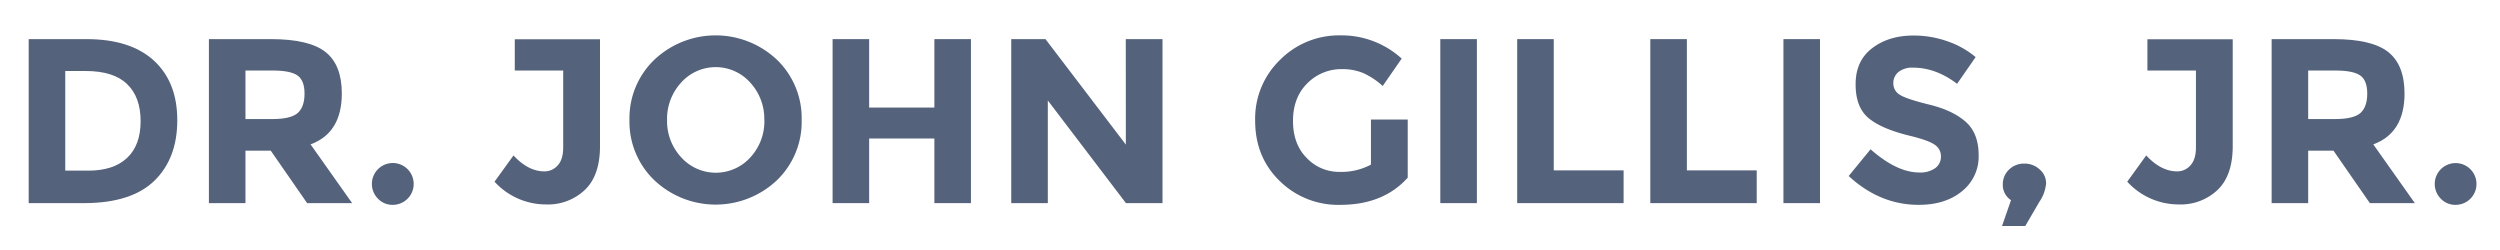 <?xml version="1.0" encoding="UTF-8" ?><svg id="Layer_1" data-name="Layer 1" xmlns="http://www.w3.org/2000/svg" viewBox="0 0 800 80"><title>GillisLogo</title><path d="M49.23,19.38q7.5,6.87,7.5,19.09T49.42,57.82Q42.1,64.94,27.1,65H9.18V12.52H27.71Q41.72,12.52,49.23,19.38ZM40.64,50.55Q45,46.5,45,38.77T40.64,26.88q-4.3-4.15-13.24-4.16H20.88V54.6h7.43C33.65,54.6,37.77,53.25,40.64,50.55Z" fill="#54627c"/><path d="M109.38,29.92q0,12.6-10,16.28L112.68,65H98.28L86.65,48.22h-8.1V65H66.85V12.52H86.73q12.22,0,17.44,4.13T109.38,29.92Zm-14.1,6.23c1.45-1.3,2.17-3.37,2.17-6.19s-.75-4.76-2.25-5.81-4.12-1.58-7.87-1.58H78.55V38.1H87.1Q93.1,38.1,95.28,36.15Z" fill="#54627c"/><path d="M121,63.63a6.69,6.69,0,1,1,4.69,1.92A6.37,6.37,0,0,1,121,63.63Z" fill="#54627c"/><path d="M164.73,22.57v-10H192v34.2q0,9.38-4.84,14a17.16,17.16,0,0,1-12.41,4.65,22.27,22.27,0,0,1-16.5-7.28l6.07-8.4q4.72,5.1,9.9,5.1a5.57,5.57,0,0,0,4.24-1.91c1.18-1.28,1.76-3.19,1.76-5.74V22.57Z" fill="#54627c"/><path d="M248.58,57.71a28.57,28.57,0,0,1-39.15,0,25.9,25.9,0,0,1-8-19.31,25.92,25.92,0,0,1,8-19.32,28.57,28.57,0,0,1,39.15,0,25.92,25.92,0,0,1,7.95,19.32A25.9,25.9,0,0,1,248.58,57.71Zm-4-19.28a17.16,17.16,0,0,0-4.5-12,14.83,14.83,0,0,0-22.12,0,17.16,17.16,0,0,0-4.5,12A17,17,0,0,0,218,50.36a14.91,14.91,0,0,0,22.12,0A17,17,0,0,0,244.6,38.43Z" fill="#54627c"/><path d="M299,12.52h11.7V65H299V44.32H278.13V65h-11.7V12.52h11.7v21.9H299Z" fill="#54627c"/><path d="M360.25,12.52H372V65h-11.7l-25-32.85V65h-11.7V12.52h10.95l25.72,33.75Z" fill="#54627c"/><path d="M438.7,38.25h11.77v18.6q-7.8,8.7-21.59,8.7a26.65,26.65,0,0,1-19.39-7.65q-7.85-7.65-7.84-19.32a26.08,26.08,0,0,1,8-19.46,26.58,26.58,0,0,1,19.27-7.8,28.54,28.54,0,0,1,19.62,7.43l-6.08,8.77A23.22,23.22,0,0,0,436,23.28a17.47,17.47,0,0,0-6.41-1.16,15.34,15.34,0,0,0-11.25,4.54q-4.57,4.53-4.58,12t4.39,11.89A14.21,14.21,0,0,0,428.58,55a20.1,20.1,0,0,0,10.12-2.32Z" fill="#54627c"/><path d="M460.9,12.52h11.7V65H460.9Z" fill="#54627c"/><path d="M485.5,65V12.52h11.7v42h22.35V65Z" fill="#54627c"/><path d="M528.1,65V12.52h11.7v42h22.35V65Z" fill="#54627c"/><path d="M570.7,12.52h11.7V65H570.7Z" fill="#54627c"/><path d="M607.56,23a4.52,4.52,0,0,0-1.69,3.68,4.17,4.17,0,0,0,2.06,3.64q2.07,1.35,9.53,3.18T629.05,39q4.13,3.68,4.12,10.72a14.16,14.16,0,0,1-5.29,11.44Q622.6,65.54,614,65.55q-12.45,0-22.42-9.23l7-8.55Q607,55.19,614.2,55.2a8.26,8.26,0,0,0,5.06-1.39,4.48,4.48,0,0,0,1.84-3.75,4.36,4.36,0,0,0-2-3.75c-1.3-.93-3.88-1.86-7.73-2.81q-9.15-2.18-13.38-5.67T593.8,26.88q0-7.45,5.36-11.51t13.39-4a32.2,32.2,0,0,1,10.5,1.8,28.12,28.12,0,0,1,9.15,5.1l-5.93,8.55q-6.82-5.18-14.1-5.17A7.06,7.06,0,0,0,607.56,23Z" fill="#54627c"/><path d="M643.52,64.05a5.75,5.75,0,0,1-2.62-4.88,6.44,6.44,0,0,1,2-4.91,6.82,6.82,0,0,1,4.88-1.91,7.05,7.05,0,0,1,4.91,1.87,5.77,5.77,0,0,1,2.06,4.39,12.21,12.21,0,0,1-2.17,6l-4.5,7.72h-7.43Z" fill="#54627c"/><path d="M687.17,22.57v-10h27.3v34.2q0,9.38-4.84,14a17.16,17.16,0,0,1-12.41,4.65,22.27,22.27,0,0,1-16.5-7.28l6.07-8.4q4.74,5.1,9.91,5.1a5.55,5.55,0,0,0,4.23-1.91q1.77-1.92,1.77-5.74V22.57Z" fill="#54627c"/><path d="M769.45,29.92q0,12.6-10,16.28L772.75,65h-14.4L746.72,48.22h-8.1V65h-11.7V12.52h19.87q12.23,0,17.44,4.13T769.45,29.92Zm-14.1,6.23c1.44-1.3,2.17-3.37,2.17-6.19s-.75-4.76-2.25-5.81-4.13-1.58-7.88-1.58h-8.77V38.1h8.55C751.17,38.1,753.89,37.45,755.35,36.15Z" fill="#54627c"/><path d="M781.11,63.63a6.68,6.68,0,1,1,4.68,1.92A6.34,6.34,0,0,1,781.11,63.63Z" fill="#54627c"/></svg>